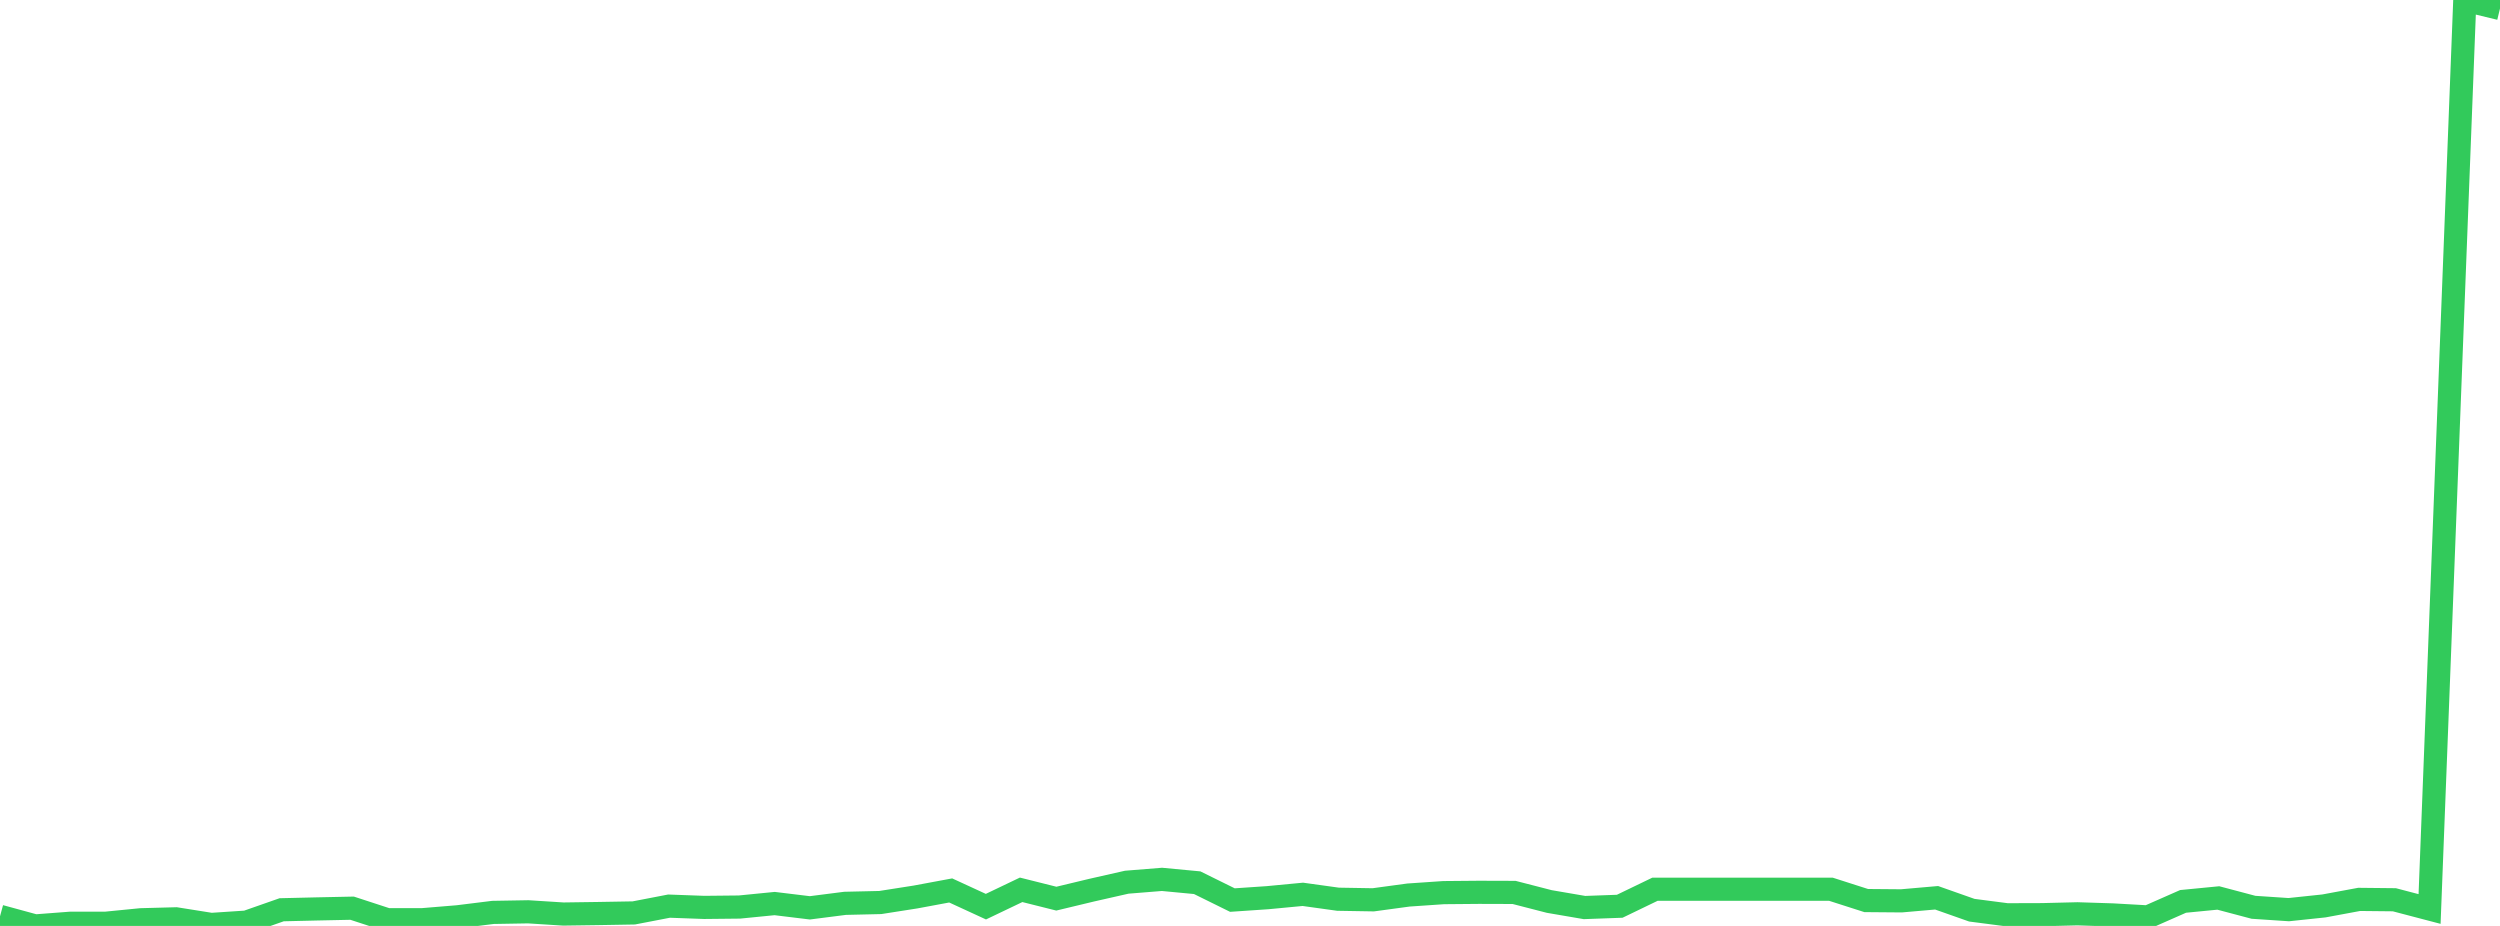 <?xml version="1.0" standalone="no"?>
<!DOCTYPE svg PUBLIC "-//W3C//DTD SVG 1.1//EN" "http://www.w3.org/Graphics/SVG/1.1/DTD/svg11.dtd">

<svg width="135" height="50" viewBox="0 0 135 50" preserveAspectRatio="none" 
  xmlns="http://www.w3.org/2000/svg"
  xmlns:xlink="http://www.w3.org/1999/xlink">


<polyline points="0.0, 49.481 1.901, 50.0 3.803, 49.855 5.704, 49.855 7.606, 49.667 9.507, 49.616 11.408, 49.919 13.31, 49.793 15.211, 49.127 17.113, 49.082 19.014, 49.042 20.915, 49.663 22.817, 49.663 24.718, 49.506 26.62, 49.27 28.521, 49.237 30.423, 49.358 32.324, 49.331 34.225, 49.298 36.127, 48.931 38.028, 49 39.93, 48.98 41.831, 48.792 43.732, 49.023 45.634, 48.78 47.535, 48.736 49.437, 48.438 51.338, 48.084 53.239, 48.96 55.141, 48.05 57.042, 48.527 58.944, 48.07 60.845, 47.639 62.746, 47.486 64.648, 47.666 66.549, 48.604 68.451, 48.475 70.352, 48.294 72.254, 48.558 74.155, 48.59 76.056, 48.332 77.958, 48.202 79.859, 48.185 81.761, 48.191 83.662, 48.681 85.563, 49.007 87.465, 48.938 89.366, 48.02 91.268, 48.02 93.169, 48.02 95.07, 48.02 96.972, 48.02 98.873, 48.02 100.775, 48.63 102.676, 48.646 104.577, 48.48 106.479, 49.151 108.38, 49.398 110.282, 49.392 112.183, 49.345 114.085, 49.406 115.986, 49.513 117.887, 48.675 119.789, 48.49 121.69, 48.994 123.592, 49.121 125.493, 48.92 127.394, 48.567 129.296, 48.587 131.197, 49.086 133.099, 0.0 135.0, 0.461" fill="none" stroke="#32ca5b" stroke-width="1.25"/>

</svg>